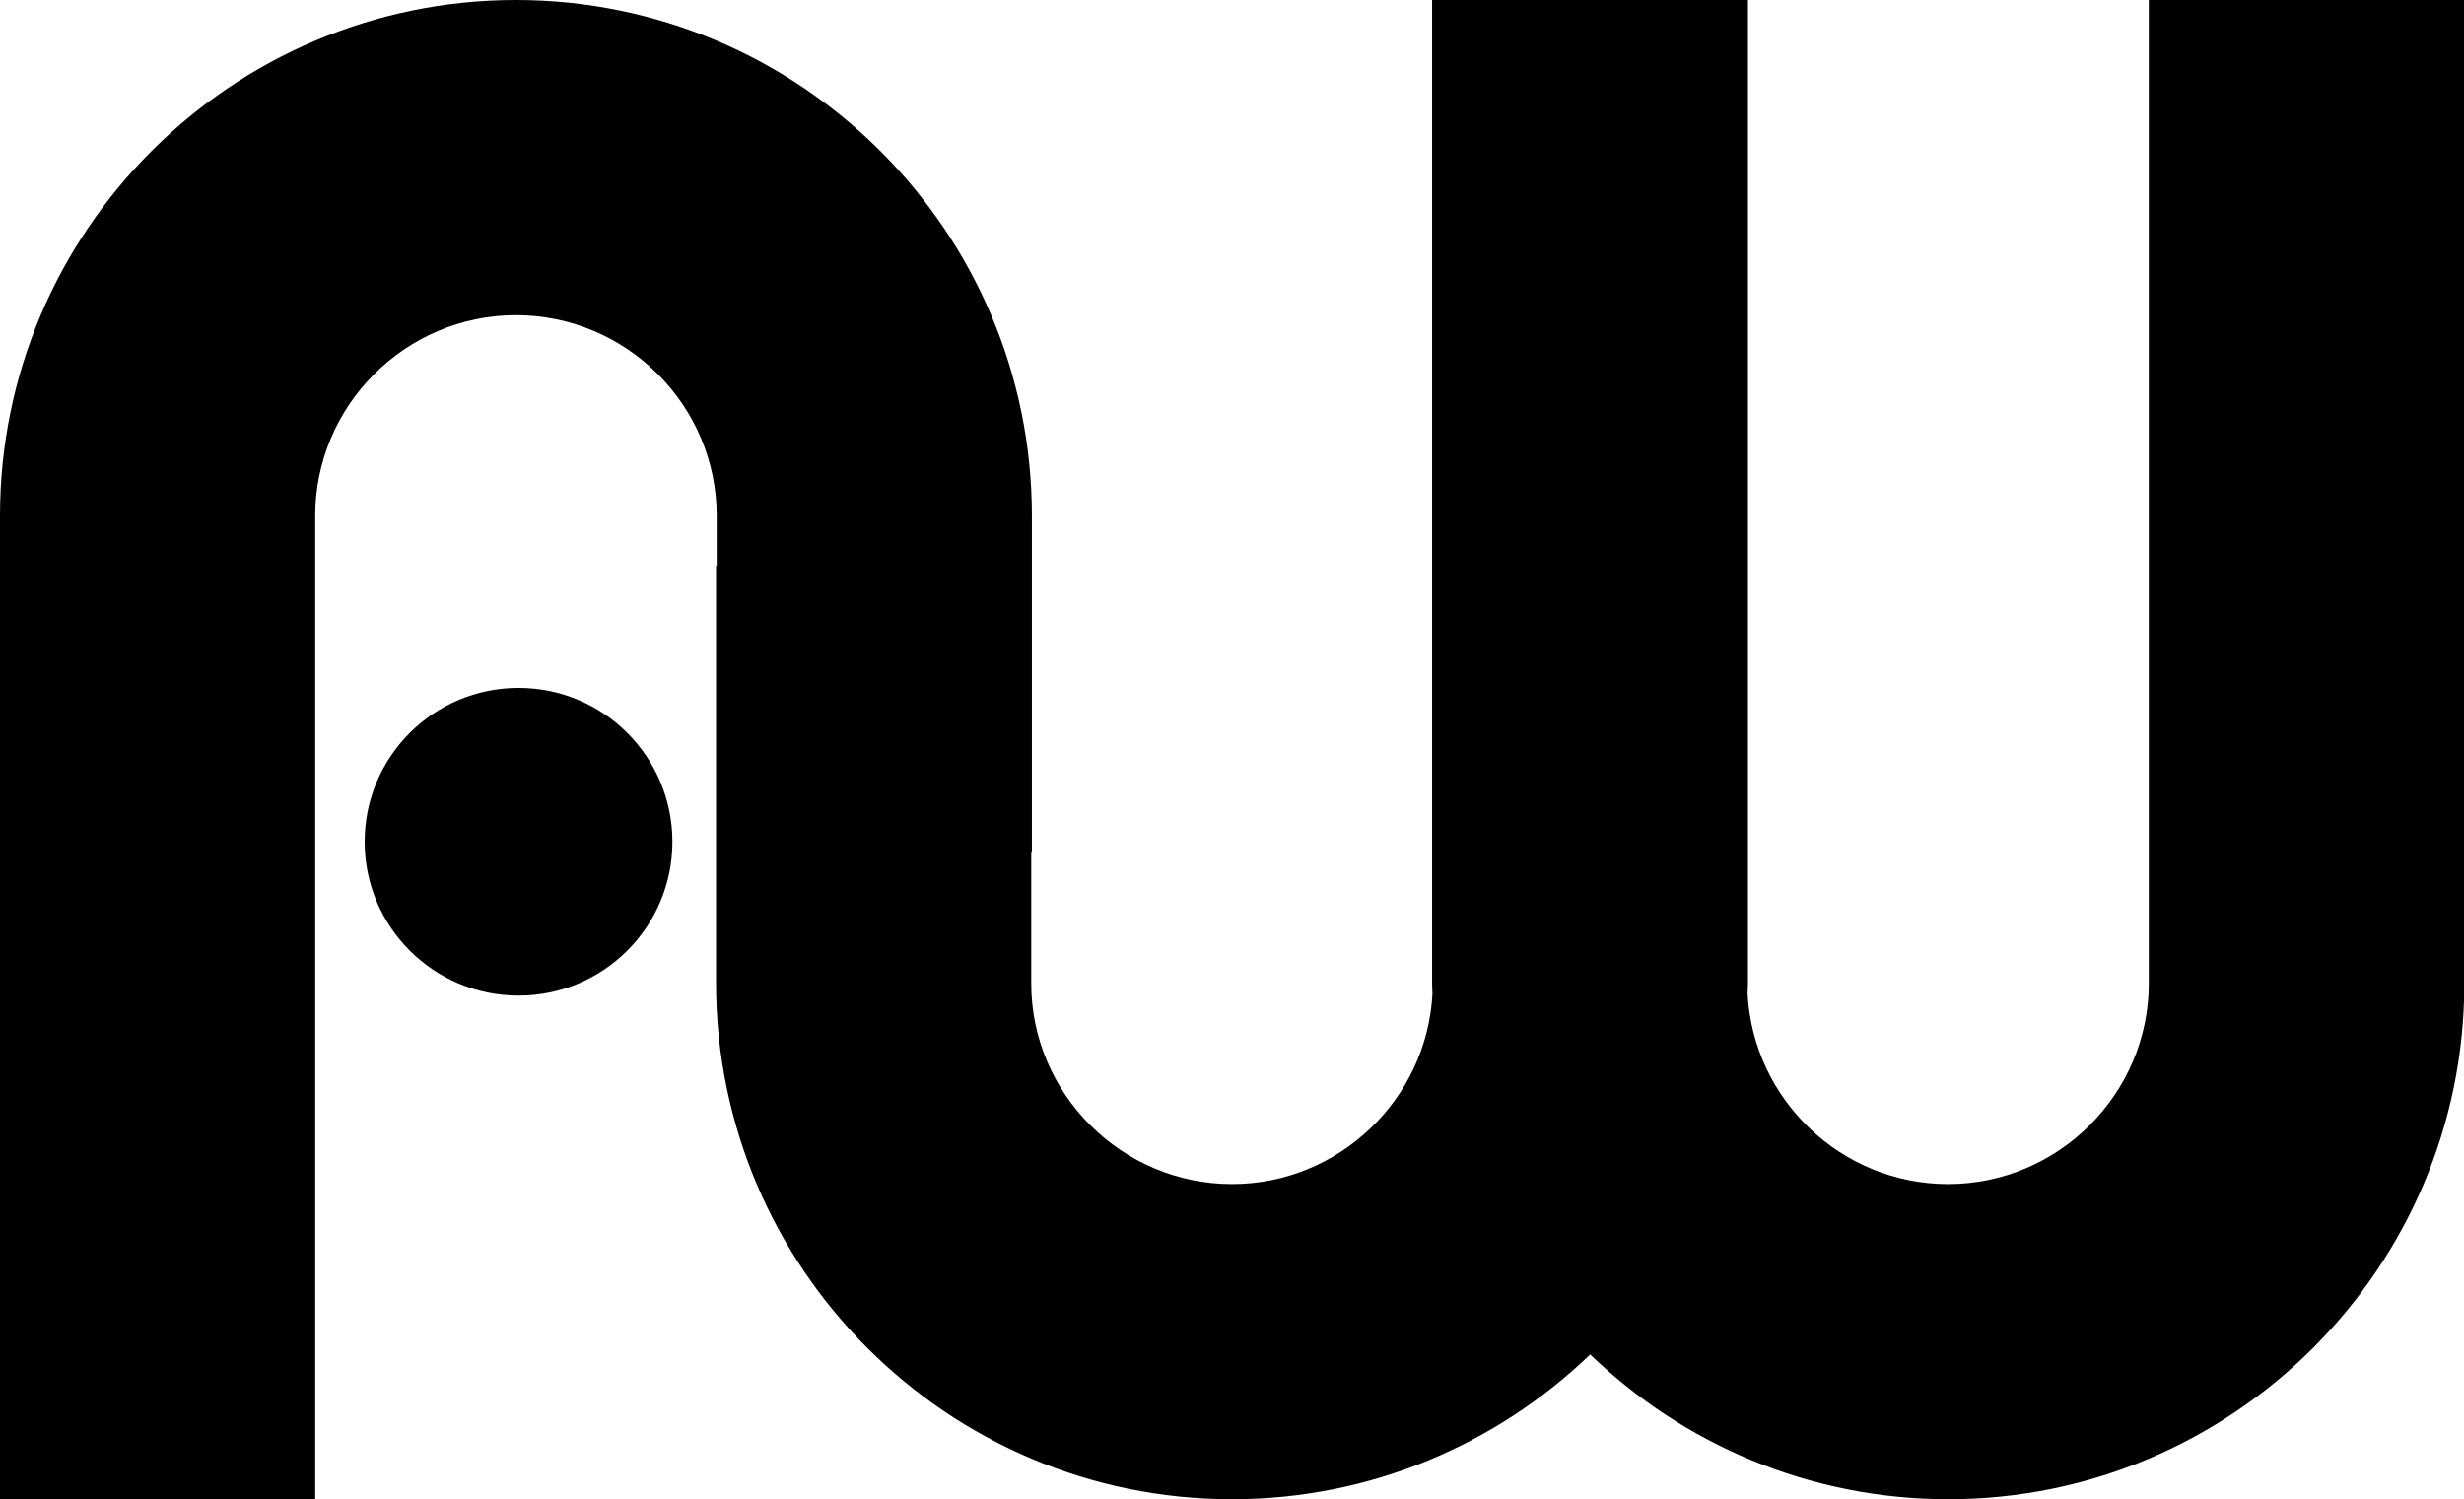 <?xml version="1.0" encoding="UTF-8"?>
<!-- Generator: Adobe Illustrator 27.5.0, SVG Export Plug-In . SVG Version: 6.00 Build 0)  -->
<svg xmlns="http://www.w3.org/2000/svg" xmlns:xlink="http://www.w3.org/1999/xlink" version="1.1" id="Layer_1" x="0px" y="0px" viewBox="0 0 762.2 463.8" style="enable-background:new 0 0 762.2 463.8;" xml:space="preserve">
<path d="M664.7,0v304.2c0,34.1-27.9,62.1-62.1,62.1c-33,0-60.2-26.1-62-58.7c0-1.1,0.1-2.3,0.1-3.4V0h-0.2h-97.3H443v304.2  c0,1.1,0.1,2.3,0.1,3.4c-1.8,32.6-29,58.7-62,58.7c-34.1,0-62.1-27.9-62.1-62.1v-40.4h0.2V159.6C319.2,71.6,247.6,0,159.6,0  S0,71.6,0,159.6v304.2h97.5V159.6c0-34.1,27.9-62.1,62.1-62.1s62.1,27.9,62.1,62.1V175h-0.2v129.2c0,88,71.6,159.6,159.6,159.6  c43,0,82-17.1,110.8-44.8c28.7,27.7,67.8,44.8,110.8,44.8c88,0,159.6-71.6,159.6-159.6V0H664.7z"></path>
<circle cx="160.4" cy="260.4" r="47.6"></circle>
</svg>
